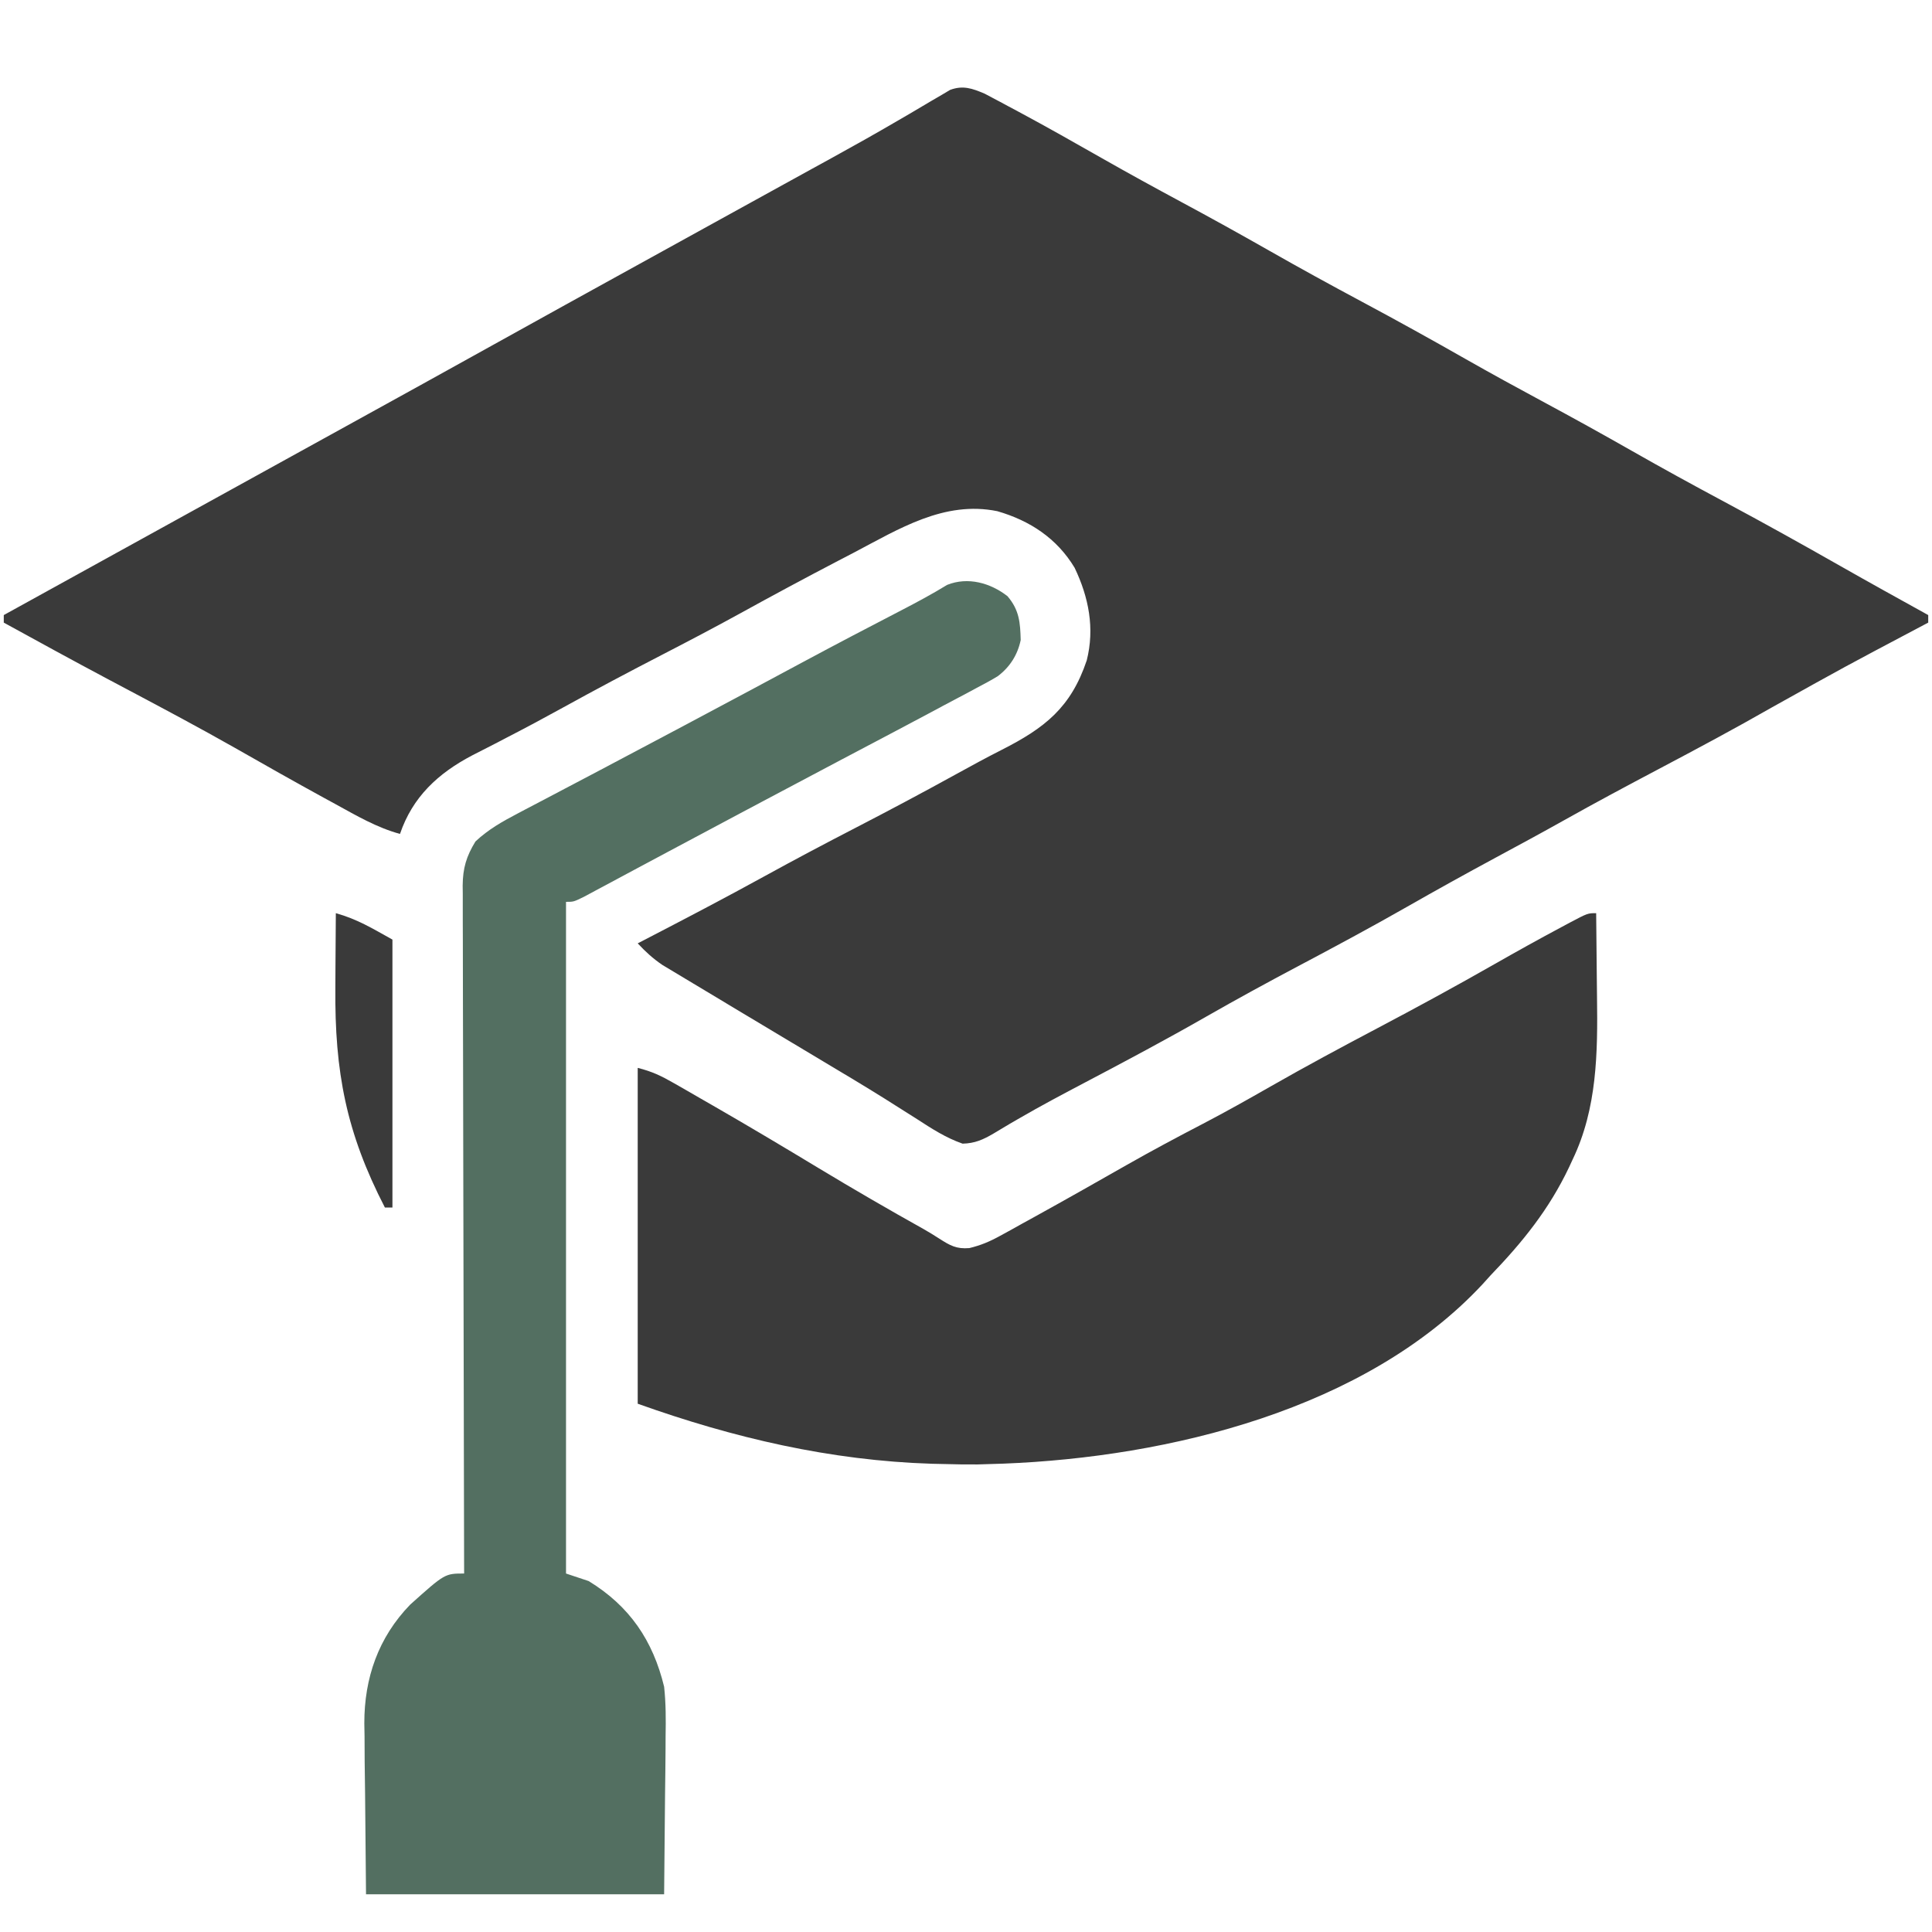 <?xml version="1.0" encoding="UTF-8"?> <svg xmlns="http://www.w3.org/2000/svg" width="512" height="512" viewBox="0 0 512 512" fill="none"><path d="M260.947 24.825C261.57 25.156 262.194 25.487 262.836 25.828C263.558 26.209 264.28 26.589 265.024 26.982C265.8 27.4 266.576 27.819 267.375 28.25C268.203 28.691 269.031 29.132 269.884 29.586C277.356 33.594 284.73 37.773 292.097 41.969C299.017 45.904 305.99 49.729 313 53.5C320.846 57.721 328.634 62.027 336.375 66.437C344.522 71.077 352.733 75.578 361 80C370.226 84.935 379.366 89.997 388.457 95.176C395.258 99.04 402.112 102.793 409 106.5C416.846 110.721 424.634 115.027 432.375 119.437C440.522 124.077 448.733 128.578 457 133C467.283 138.502 477.461 144.167 487.598 149.933C495.364 154.351 503.182 158.676 511 163C511 163.66 511 164.32 511 165C510.212 165.416 509.423 165.833 508.611 166.262C488.999 176.632 488.999 176.632 469.625 187.437C459.72 193.106 449.668 198.47 439.579 203.801C431.155 208.252 422.757 212.736 414.449 217.402C408.439 220.773 402.379 224.044 396.312 227.312C388.445 231.554 380.637 235.882 372.875 240.312C363.362 245.737 353.729 250.907 344.053 256.031C335.84 260.382 327.692 264.818 319.625 269.437C309.052 275.489 298.312 281.205 287.53 286.874C281.693 289.948 275.875 293.028 270.168 296.34C269.339 296.819 268.51 297.298 267.656 297.792C266.195 298.646 264.742 299.513 263.3 300.397C260.485 302.041 258.383 302.989 255.102 303.082C250.642 301.526 246.949 299.125 243 296.562C241.117 295.369 239.233 294.177 237.348 292.988C236.329 292.344 235.311 291.701 234.262 291.037C228.996 287.748 223.667 284.566 218.336 281.384C215.15 279.481 211.968 277.572 208.785 275.664C204.854 273.308 200.922 270.953 196.988 268.6C193.731 266.652 190.479 264.698 187.228 262.739C186.004 262.003 184.779 261.269 183.553 260.537C181.852 259.523 180.156 258.5 178.461 257.476C177.5 256.9 176.539 256.323 175.548 255.729C173.042 254.028 171.059 252.212 169 250C169.582 249.699 170.163 249.398 170.762 249.089C181.524 243.517 192.255 237.902 202.875 232.062C210.695 227.764 218.572 223.595 226.5 219.5C235.518 214.84 244.472 210.079 253.362 205.179C257.368 202.971 261.377 200.787 265.457 198.719C276.856 192.932 283.8 187.529 288 175C290.143 166.509 288.53 158.277 284.777 150.449C280.089 142.678 272.965 137.978 264.309 135.472C250.262 132.597 238.217 140.181 226.188 146.5C224.806 147.219 223.424 147.938 222.042 148.657C213.307 153.212 204.634 157.875 196.007 162.631C189.225 166.361 182.376 169.948 175.5 173.5C166.696 178.051 157.945 182.682 149.269 187.474C144.404 190.159 139.515 192.78 134.574 195.324C133.499 195.885 132.423 196.447 131.315 197.025C129.257 198.098 127.191 199.156 125.117 200.197C116.079 204.945 109.338 211.195 106 221C99.884 219.319 94.585 216.224 89.062 213.187C88 212.608 86.937 212.028 85.842 211.431C77.871 207.068 69.968 202.589 62.073 198.091C52.842 192.858 43.483 187.879 34.11 182.907C32.851 182.239 31.591 181.57 30.332 180.902C29.715 180.575 29.099 180.248 28.464 179.911C19.264 175.023 10.131 170.014 1 165C1 164.34 1 163.68 1 163C4.578 161.026 8.156 159.052 11.733 157.078C12.378 156.722 13.023 156.366 13.688 156C18.452 153.371 23.216 150.743 27.98 148.114C28.98 147.562 28.98 147.562 30 147C31.856 145.976 33.713 144.951 35.569 143.927C36.161 143.601 36.753 143.274 37.363 142.937C38.555 142.28 39.747 141.622 40.939 140.965C41.526 140.641 42.112 140.317 42.717 139.984C43.305 139.659 43.894 139.334 44.5 139C45.393 138.507 45.393 138.507 46.304 138.004C49.328 136.336 52.352 134.668 55.375 133C55.973 132.67 56.571 132.34 57.188 132C59 131 60.812 130 62.625 129C63.522 128.505 63.522 128.505 64.438 128C65.646 127.333 66.854 126.666 68.063 126C71.082 124.334 74.101 122.668 77.121 121.002C82.576 117.992 88.032 114.982 93.489 111.974C105.836 105.168 118.178 98.352 130.5 91.5C143.431 84.308 156.385 77.158 169.343 70.016C172.982 68.01 176.62 66.003 180.258 63.996C180.856 63.666 181.454 63.336 182.07 62.996C185.084 61.333 188.098 59.67 191.111 58.007C196.603 54.976 202.095 51.946 207.591 48.923C210.073 47.557 212.555 46.191 215.037 44.824C216.855 43.823 218.675 42.825 220.494 41.826C226.289 38.641 232.049 35.408 237.758 32.07C238.814 31.457 239.87 30.843 240.958 30.211C242.932 29.06 244.9 27.897 246.859 26.72C247.73 26.213 248.602 25.706 249.5 25.183C250.629 24.511 250.629 24.511 251.781 23.826C255.213 22.548 257.667 23.435 260.947 24.825Z" fill="#3A3A3A"></path><path d="M423 242C423.075 247.546 423.129 253.092 423.165 258.638C423.18 260.517 423.2 262.397 423.226 264.276C423.426 278.971 423.262 293.775 416.75 307.312C416.445 307.972 416.14 308.632 415.825 309.312C410.55 320.443 403.488 329.197 395 338C394.304 338.771 393.608 339.542 392.891 340.336C361.919 373.589 309.668 386.166 265.926 387.879C264.63 387.919 263.335 387.959 262 388C261.045 388.03 260.09 388.059 259.105 388.09C256.398 388.127 253.707 388.078 251 388C249.688 387.972 248.375 387.943 247.023 387.914C220.028 387.072 194.353 381.055 169 372C169 342.63 169 313.26 169 283C172.815 283.954 175.257 285.132 178.637 287.07C179.759 287.712 180.881 288.354 182.037 289.015C183.254 289.718 184.471 290.421 185.688 291.125C186.948 291.849 188.208 292.574 189.469 293.298C198.718 298.624 207.88 304.089 217.014 309.609C226.212 315.159 235.498 320.549 244.88 325.783C246.25 326.569 247.601 327.391 248.925 328.252C251.78 330.078 253.46 331.046 256.891 330.756C259.965 330.008 262.266 329.039 265.027 327.516C265.973 326.999 266.918 326.483 267.892 325.95C268.897 325.389 269.902 324.828 270.938 324.25C271.992 323.67 273.047 323.09 274.134 322.493C282.363 317.954 290.536 313.316 298.703 308.667C305.341 304.9 312.053 301.308 318.827 297.792C324.861 294.643 330.779 291.316 336.688 287.938C346.029 282.602 355.486 277.517 365 272.5C375.497 266.964 385.899 261.302 396.208 255.419C402.036 252.097 407.893 248.843 413.812 245.688C414.519 245.308 415.225 244.928 415.953 244.537C420.757 242 420.757 242 423 242Z" fill="#3A3A3A"></path><path d="M267 158C270.137 161.679 270.371 164.977 270.496 169.621C269.677 173.545 267.647 176.749 264.429 179.192C262.568 180.318 260.68 181.343 258.75 182.343C258.044 182.724 257.339 183.105 256.612 183.497C254.415 184.678 252.208 185.84 250 187C248.673 187.709 247.348 188.42 246.023 189.132C242.721 190.903 239.409 192.654 236.094 194.398C233.914 195.545 231.736 196.694 229.559 197.843C227.281 199.046 225.003 200.248 222.724 201.45C215.756 205.126 208.797 208.819 201.84 212.517C199.883 213.558 197.926 214.597 195.968 215.636C189.719 218.954 183.475 222.278 177.239 225.619C174.255 227.217 171.269 228.812 168.283 230.407C166.853 231.173 165.423 231.94 163.994 232.708C162.021 233.769 160.046 234.824 158.07 235.879C156.943 236.483 155.817 237.087 154.656 237.709C152 239 152 239 150 239C150 297.74 150 356.48 150 417C151.98 417.66 153.96 418.32 156 419C166.861 425.634 173.031 434.756 176 447C176.477 451.416 176.471 455.764 176.39 460.203C176.386 461.272 176.382 462.341 176.378 463.443C176.357 467.378 176.301 471.314 176.25 475.25C176.167 484.077 176.085 492.905 176 502C149.93 502 123.86 502 96.999 502C96.917 493.152 96.835 484.303 96.749 475.187C96.713 472.416 96.677 469.645 96.639 466.789C96.627 464.561 96.617 462.333 96.609 460.105C96.578 458.408 96.578 458.408 96.547 456.677C96.542 444.697 100.25 433.967 108.695 425.25C117.894 417 117.894 417 123 417C122.997 416.036 122.994 415.073 122.991 414.08C122.925 390.645 122.875 367.21 122.844 343.774C122.829 332.441 122.808 321.108 122.773 309.775C122.743 299.897 122.724 290.02 122.717 280.142C122.713 274.912 122.704 269.681 122.682 264.451C122.662 259.528 122.656 254.605 122.66 249.682C122.659 247.875 122.653 246.068 122.642 244.261C122.627 241.794 122.631 239.326 122.639 236.858C122.63 236.144 122.621 235.43 122.612 234.695C122.654 230.068 123.585 226.938 126 223C129.425 219.775 133.212 217.667 137.363 215.488C138.287 215 138.287 215 139.229 214.502C141.254 213.434 143.283 212.373 145.312 211.312C146.745 210.558 148.178 209.803 149.61 209.047C152.588 207.477 155.567 205.909 158.547 204.343C164.794 201.058 171.026 197.747 177.258 194.433C179.256 193.371 181.255 192.31 183.254 191.248C193.187 185.973 203.097 180.659 213.005 175.338C221.57 170.745 230.174 166.228 238.808 161.766C242.951 159.62 247.02 157.439 251 155C256.508 152.796 262.466 154.473 267 158Z" fill="#536F61"></path><path d="M89 242C94.748 243.621 98.45 245.917 104 249C104 272.43 104 295.86 104 320C103.34 320 102.68 320 102 320C91.766 300.189 88.67 284.072 88.875 261.75C88.885 259.829 88.894 257.909 88.902 255.988C88.924 251.325 88.958 246.663 89 242Z" fill="#3A3A3A"></path></svg> 